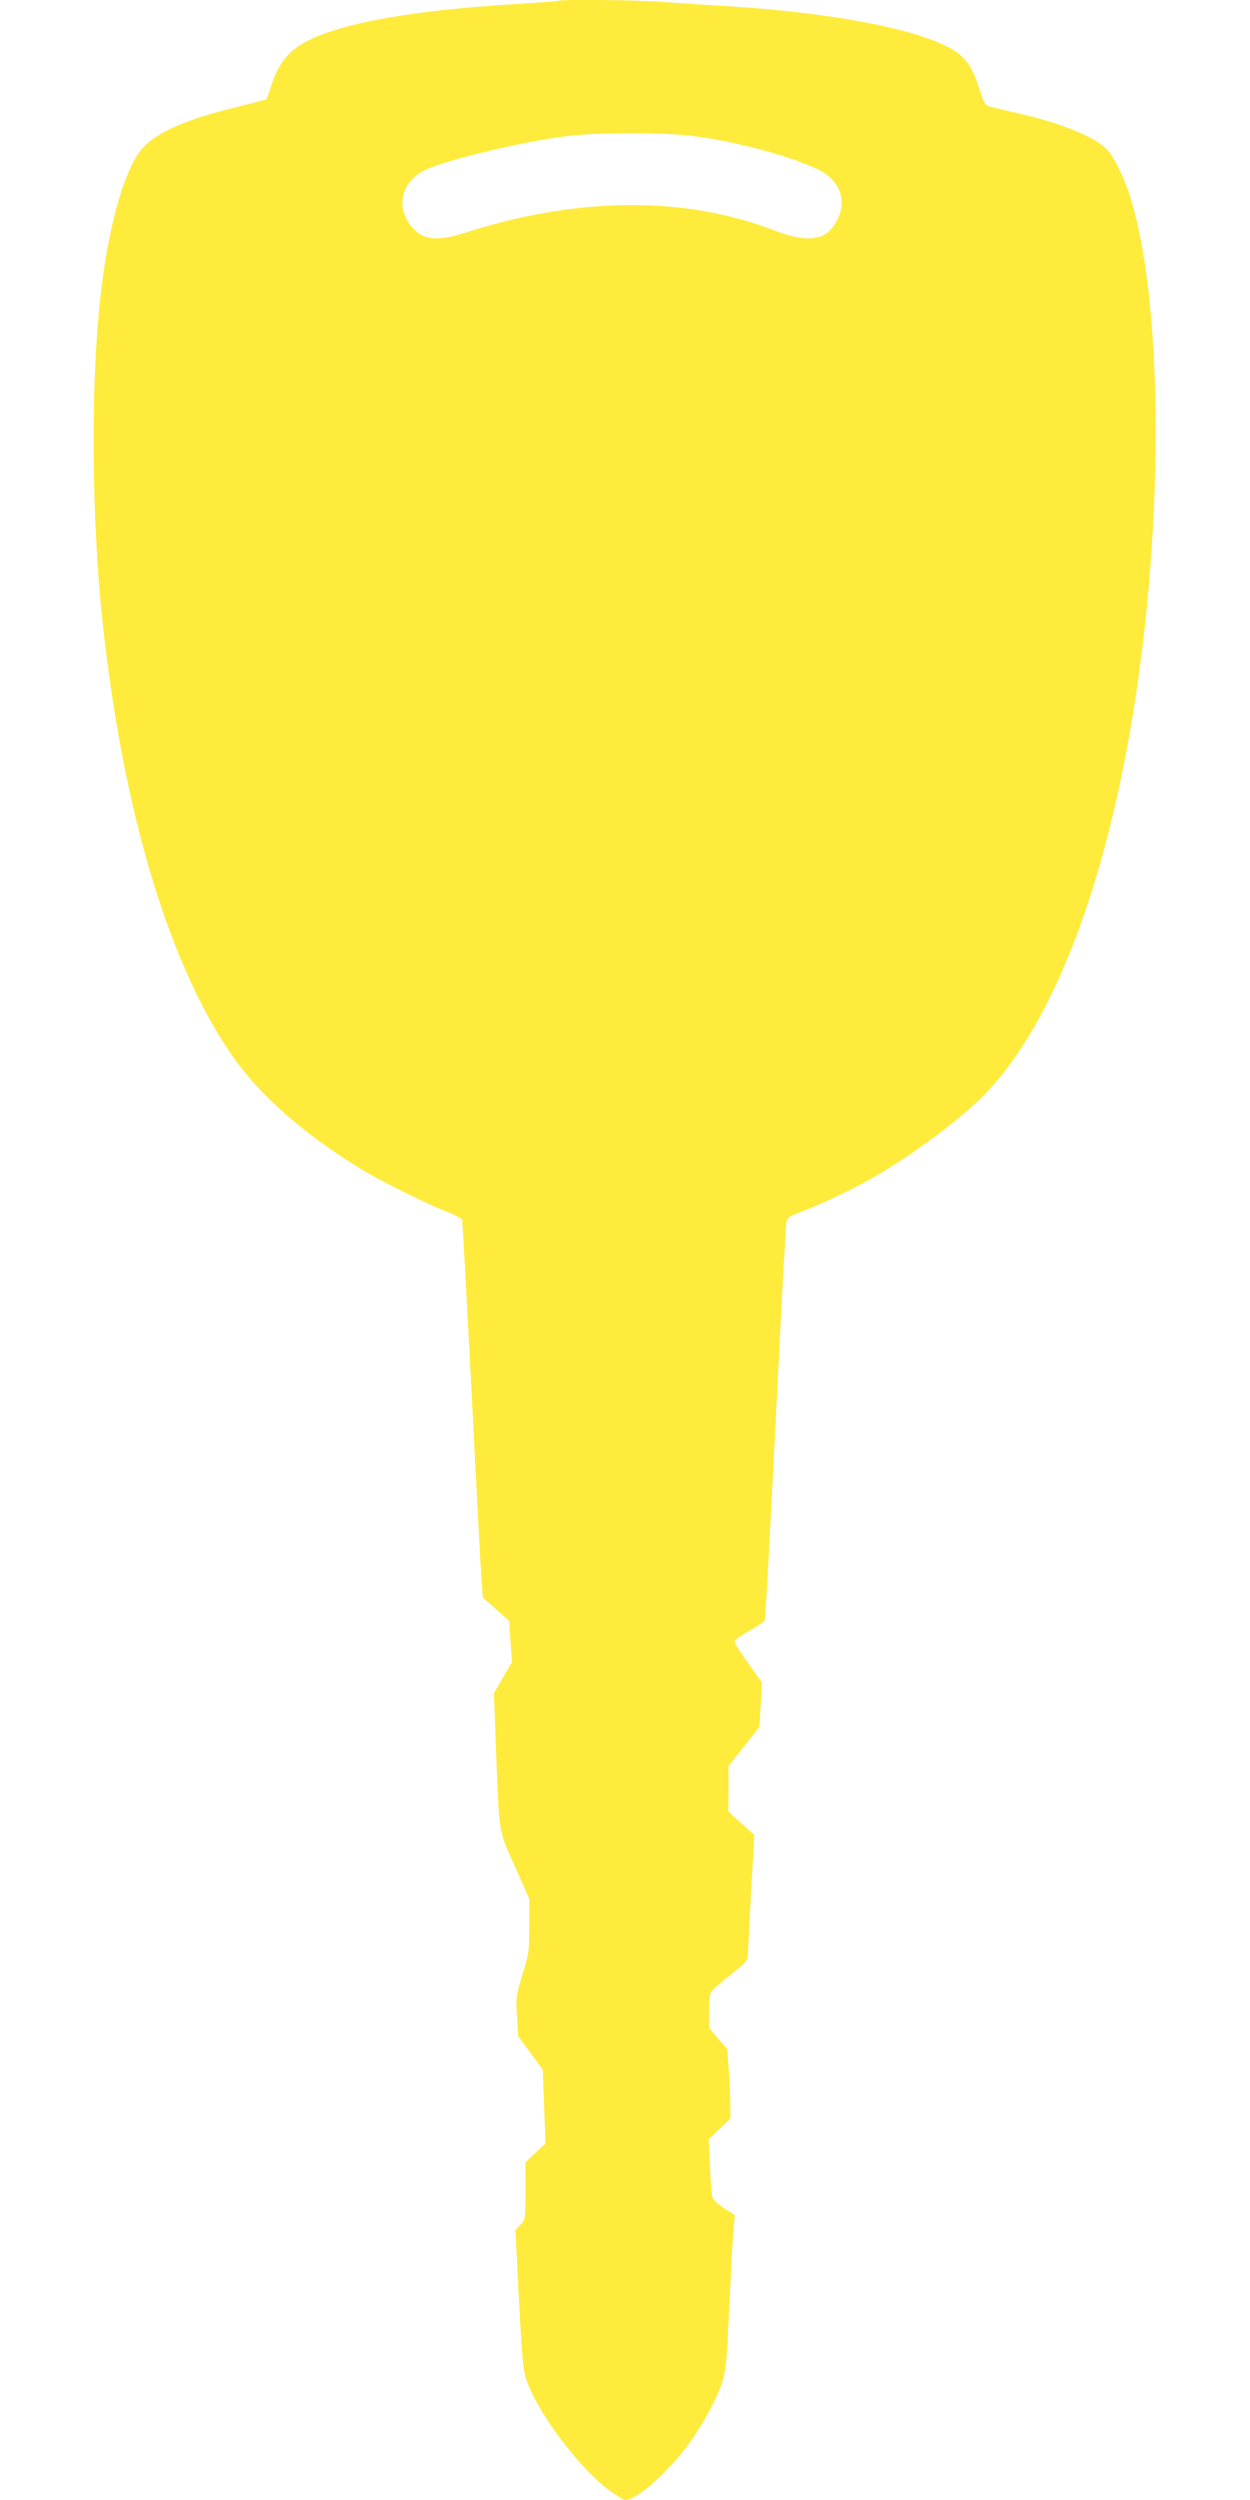 <?xml version="1.0" standalone="no"?>
<!DOCTYPE svg PUBLIC "-//W3C//DTD SVG 20010904//EN"
 "http://www.w3.org/TR/2001/REC-SVG-20010904/DTD/svg10.dtd">
<svg version="1.0" xmlns="http://www.w3.org/2000/svg"
 width="640pt" height="1280pt" viewBox="0 0 640 1280"
 preserveAspectRatio="xMidYMid meet">
<g transform="translate(0,1280) scale(0.1,-0.1)"
fill="#ffeb3b" stroke="none">
<path d="M2859 12796 c-2 -2 -94 -9 -204 -16 -540 -31 -921 -100 -1095 -197
-91 -51 -136 -111 -175 -233 -10 -30 -19 -56 -20 -58 -1 -1 -80 -22 -176 -46
-268 -66 -414 -137 -479 -230 -88 -129 -163 -417 -199 -766 -47 -449 -41
-1117 14 -1633 104 -970 340 -1758 666 -2225 140 -200 358 -393 648 -572 102
-63 324 -174 439 -220 46 -18 85 -38 88 -44 2 -6 24 -407 49 -891 24 -484 47
-917 51 -962 l6 -82 67 -60 68 -60 7 -106 7 -106 -46 -79 -46 -79 10 -278 c18
-455 12 -418 97 -609 l74 -166 0 -138 c0 -128 -2 -145 -35 -250 -32 -106 -34
-118 -28 -214 l6 -101 63 -86 63 -85 7 -190 7 -189 -52 -48 -51 -48 0 -147 c0
-143 0 -146 -26 -173 l-25 -27 15 -298 c21 -398 24 -429 52 -497 67 -167 267
-428 411 -536 38 -28 75 -51 84 -51 63 0 242 163 345 315 73 107 137 231 157
306 9 30 18 106 21 169 3 63 10 207 16 320 5 113 12 237 16 277 l6 72 -55 35
c-32 21 -57 44 -60 58 -3 13 -9 84 -12 158 l-7 135 56 55 56 54 -1 76 c0 41
-4 121 -8 176 l-7 101 -47 55 -47 55 0 82 c0 45 4 91 10 101 5 10 50 50 100
89 83 66 90 74 90 107 0 20 7 165 16 322 l16 287 -67 60 -66 60 1 117 0 117
79 99 79 100 7 113 6 114 -70 99 c-39 54 -71 105 -71 112 0 7 34 31 76 54 41
23 77 47 79 54 5 11 22 336 75 1386 17 338 33 629 36 647 4 29 11 34 77 59
101 38 256 112 357 169 205 116 464 309 586 436 344 360 612 1055 758 1964
175 1090 143 2335 -72 2765 -38 77 -56 102 -97 132 -66 50 -218 109 -385 149
-74 17 -151 36 -171 40 -36 9 -38 12 -64 92 -30 92 -51 130 -92 169 -126 120
-607 221 -1223 258 -102 6 -240 15 -308 20 -119 10 -524 14 -533 6z m675 -691
c221 -26 497 -99 651 -171 106 -51 150 -146 110 -242 -52 -123 -146 -143 -330
-72 -457 177 -1006 173 -1579 -10 -144 -46 -216 -41 -272 22 -90 98 -64 235
57 295 108 54 501 148 739 177 158 19 465 19 624 1z"/>
</g>
</svg>
